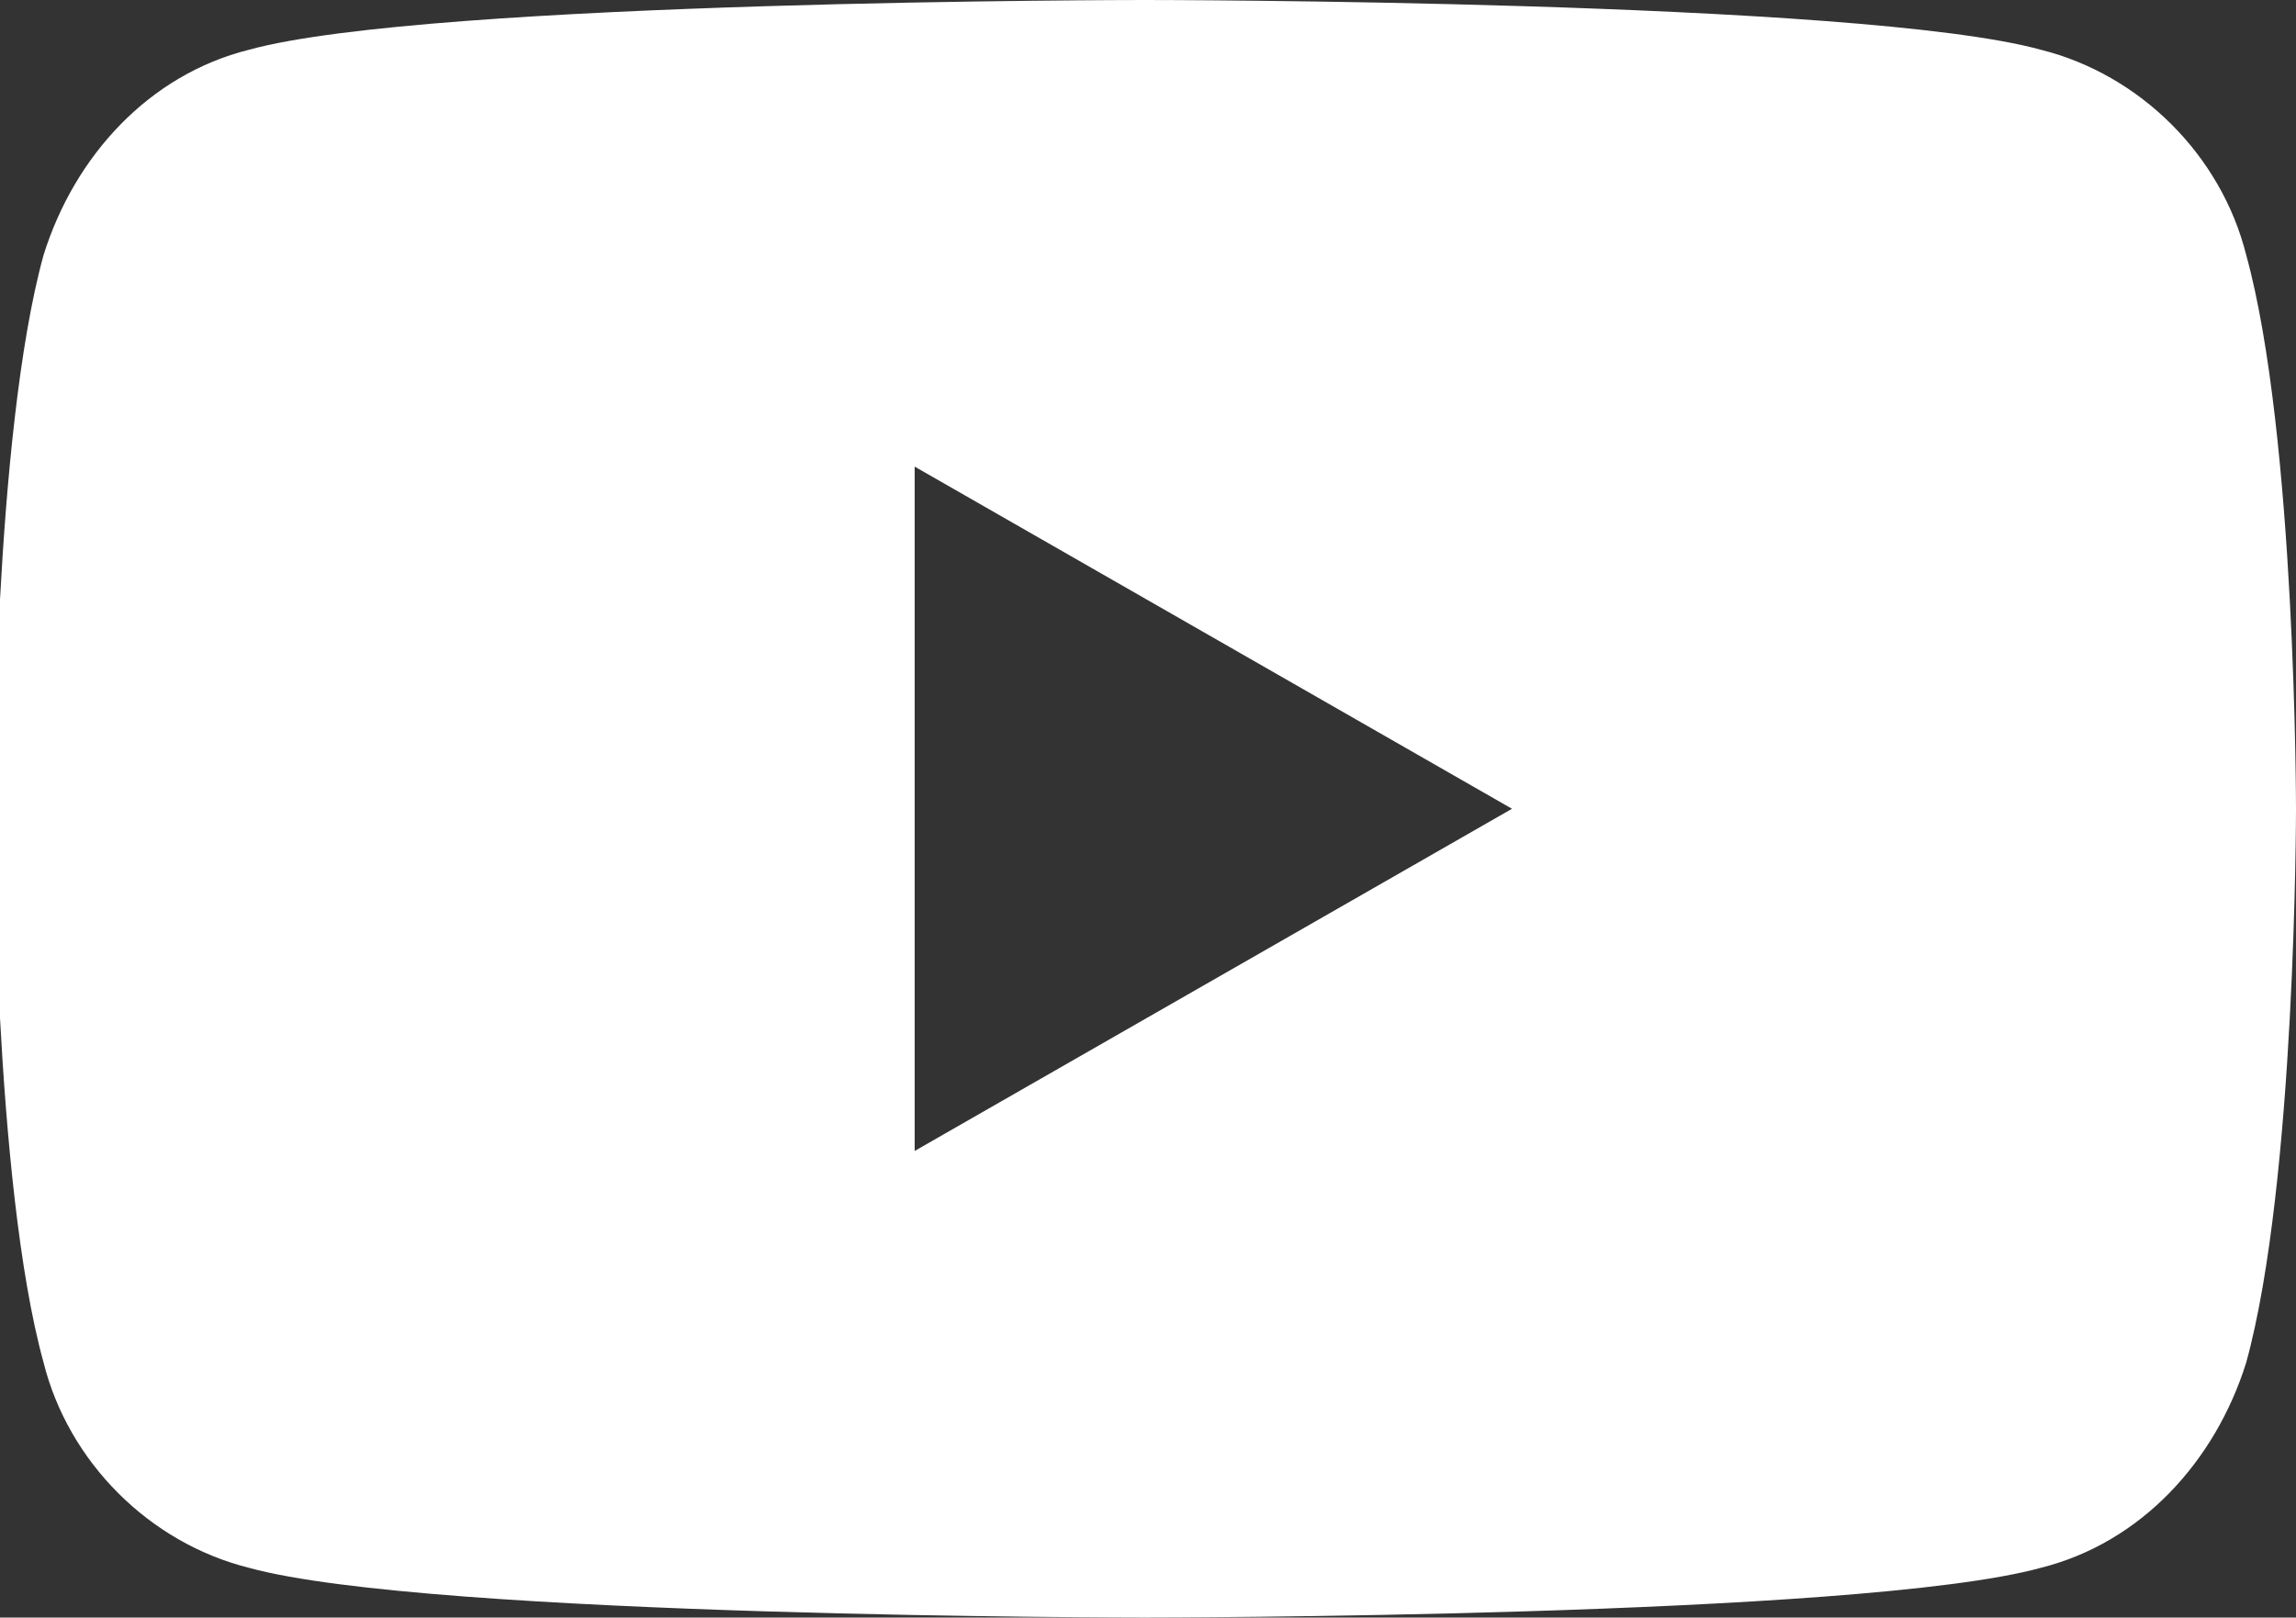 <?xml version="1.0" encoding="UTF-8"?>
<svg id="youtube" xmlns="http://www.w3.org/2000/svg" width="36.9" height="26" version="1.1" viewBox="0 0 36.9 26">
  <rect x="0" y="0" width="36.9" height="26" fill="#333333" stroke="none"/>
  <!-- Generator: Adobe Illustrator 29.6.0, SVG Export Plug-In . SVG Version: 2.1.1 Build 207)  -->
  <path d="M36.1,4.1c-.4-1.6-1.7-2.9-3.3-3.3-2.9-.8-14.4-.8-14.4-.8,0,0-11.5,0-14.4.8-1.6.4-2.8,1.7-3.3,3.3-.8,2.9-.8,8.9-.8,8.9,0,0,0,6,.8,8.9.4,1.6,1.7,2.9,3.3,3.3,2.9.8,14.4.8,14.4.8,0,0,11.5,0,14.4-.8,1.6-.4,2.8-1.7,3.3-3.3.8-2.9.8-8.9.8-8.9,0,0,0-6-.8-8.9ZM14.7,18.5V7.5l9.6,5.5-9.6,5.5Z" fill="#fff"/>
</svg>